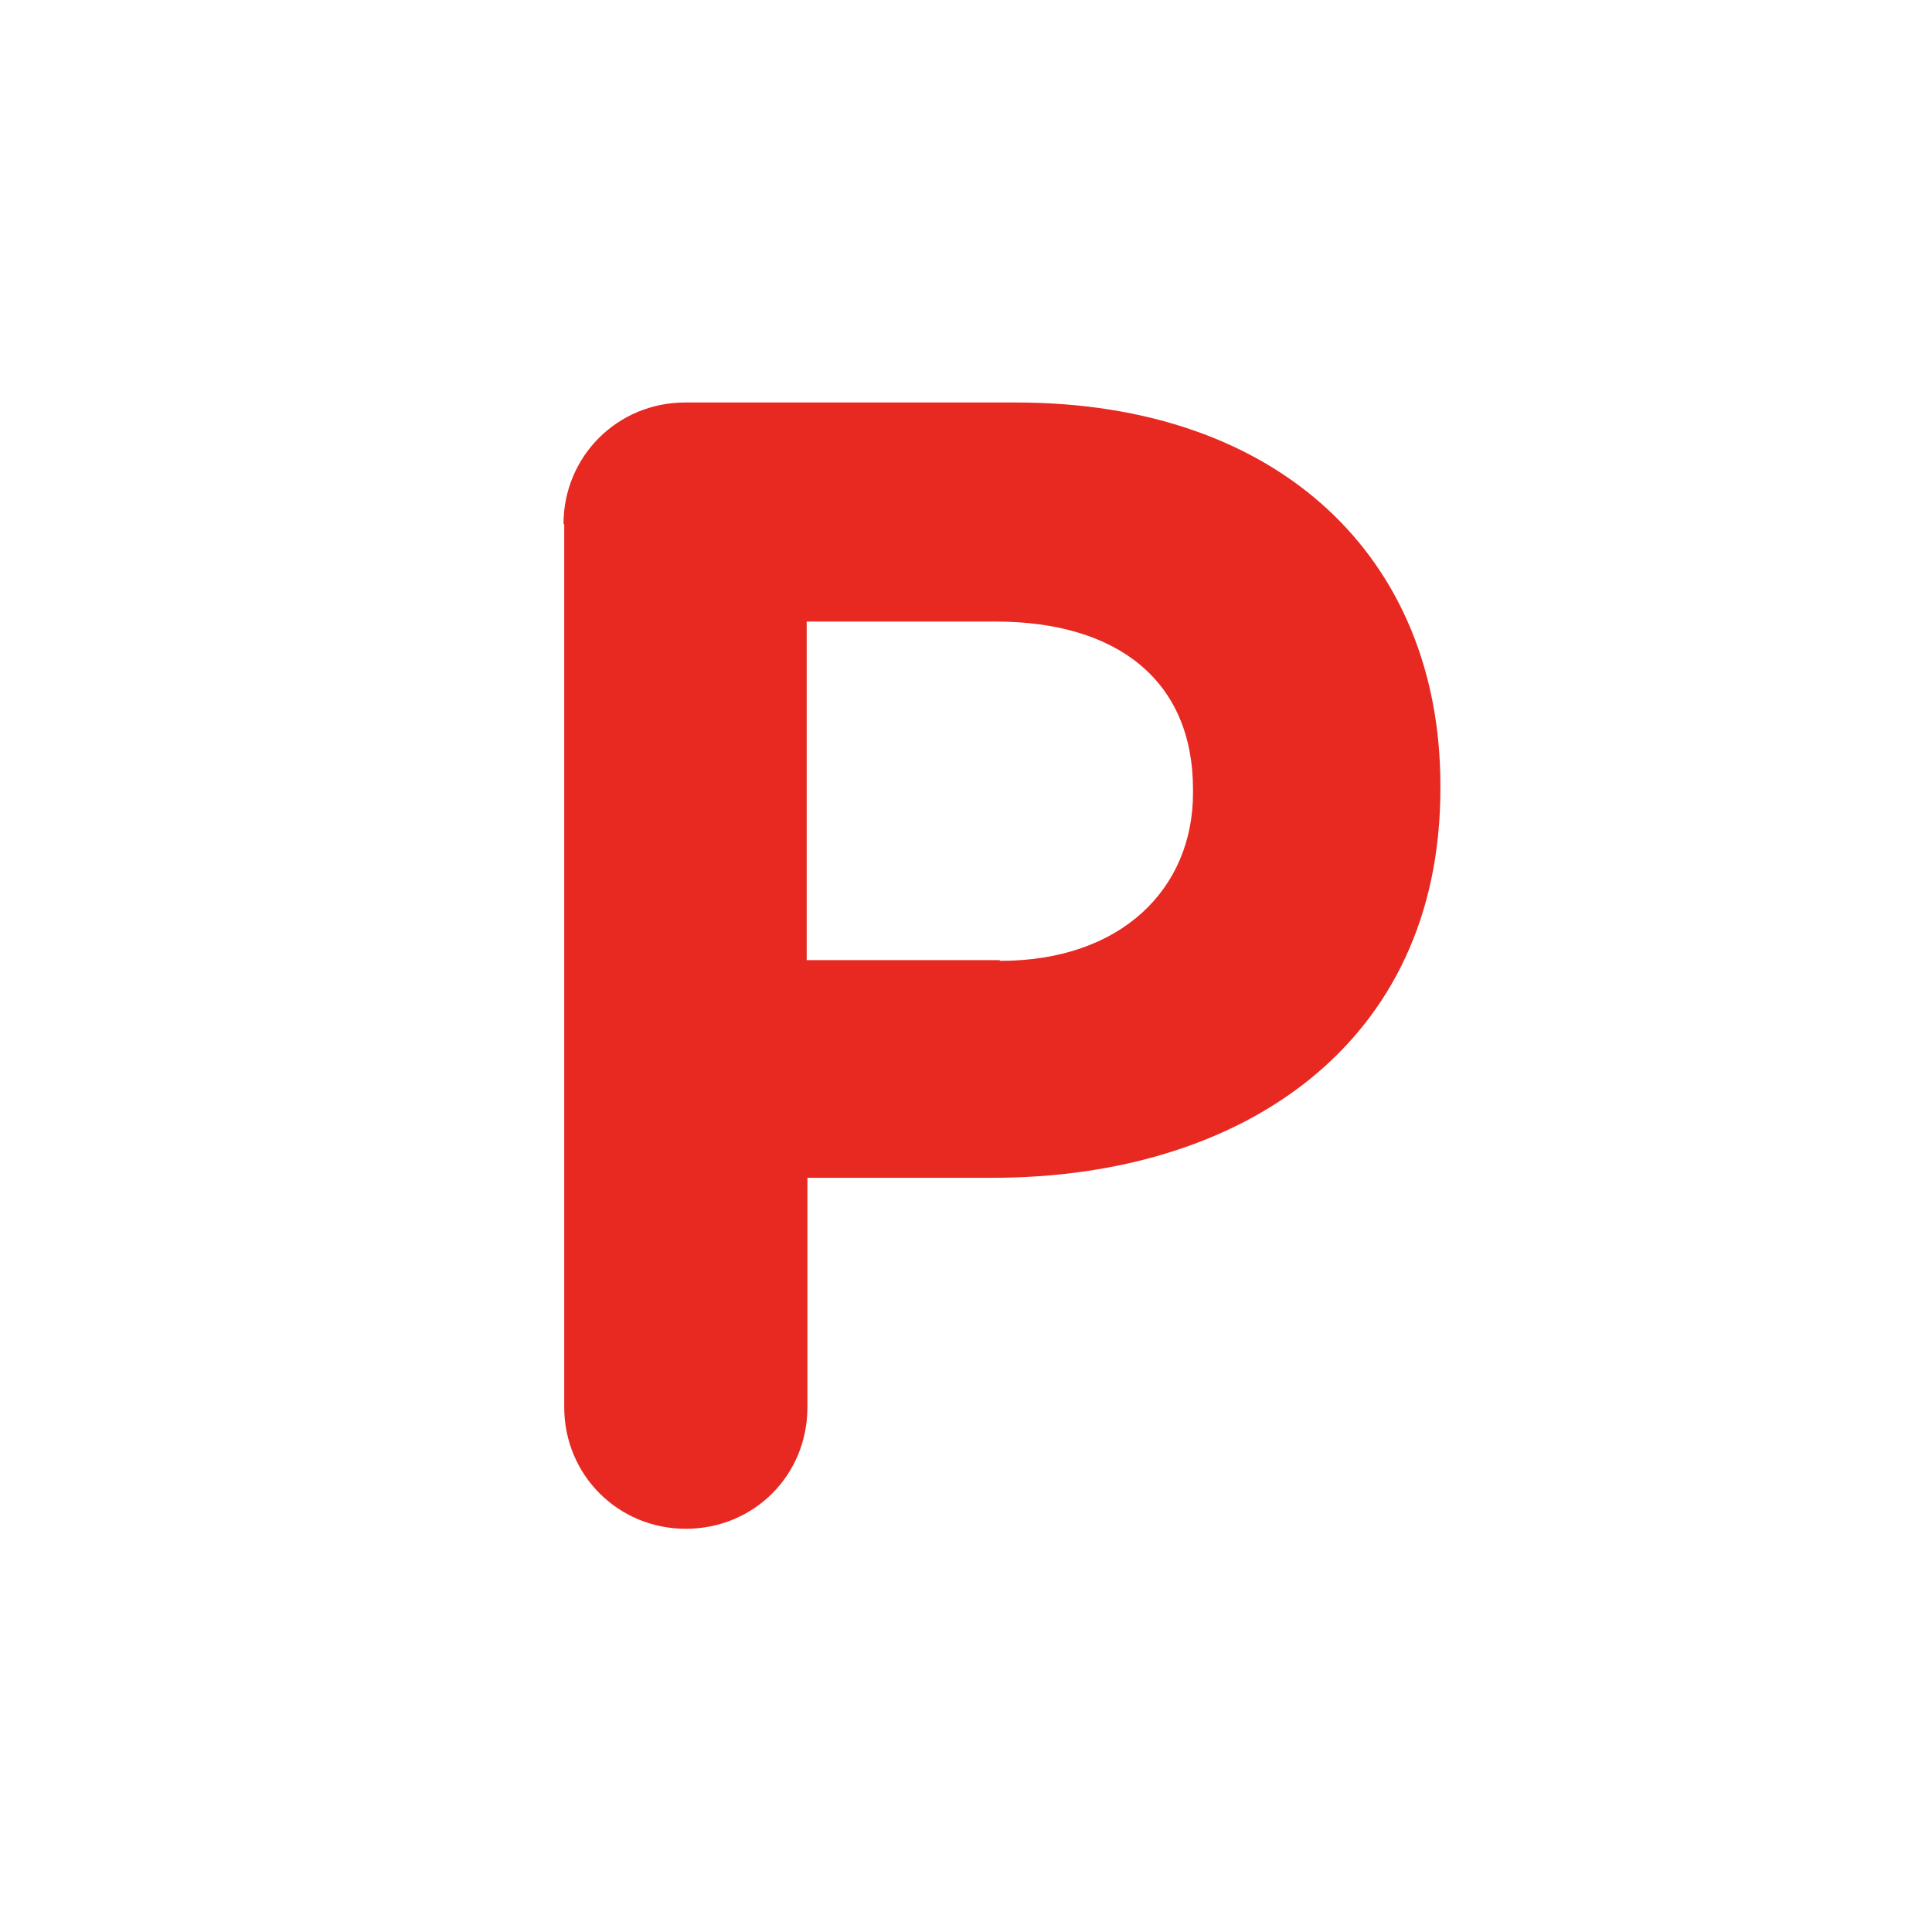 <svg width="24" height="24" viewBox="0 0 24 24" fill="none" xmlns="http://www.w3.org/2000/svg">
<path d="M7 6.511C7 5.67 7.67 5 8.511 5H12.622C15.91 5 17.893 6.949 17.893 9.755V9.798C17.893 12.983 15.412 14.631 12.331 14.631H10.03V17.481C10.03 18.331 9.361 18.991 8.519 18.991C7.678 18.991 7.009 18.322 7.009 17.481V6.511H7ZM12.425 11.936C13.936 11.936 14.82 11.034 14.82 9.85V9.807C14.82 8.451 13.876 7.721 12.365 7.721H10.021V11.927H12.416L12.425 11.936Z" fill="#E72922"/>
</svg>
